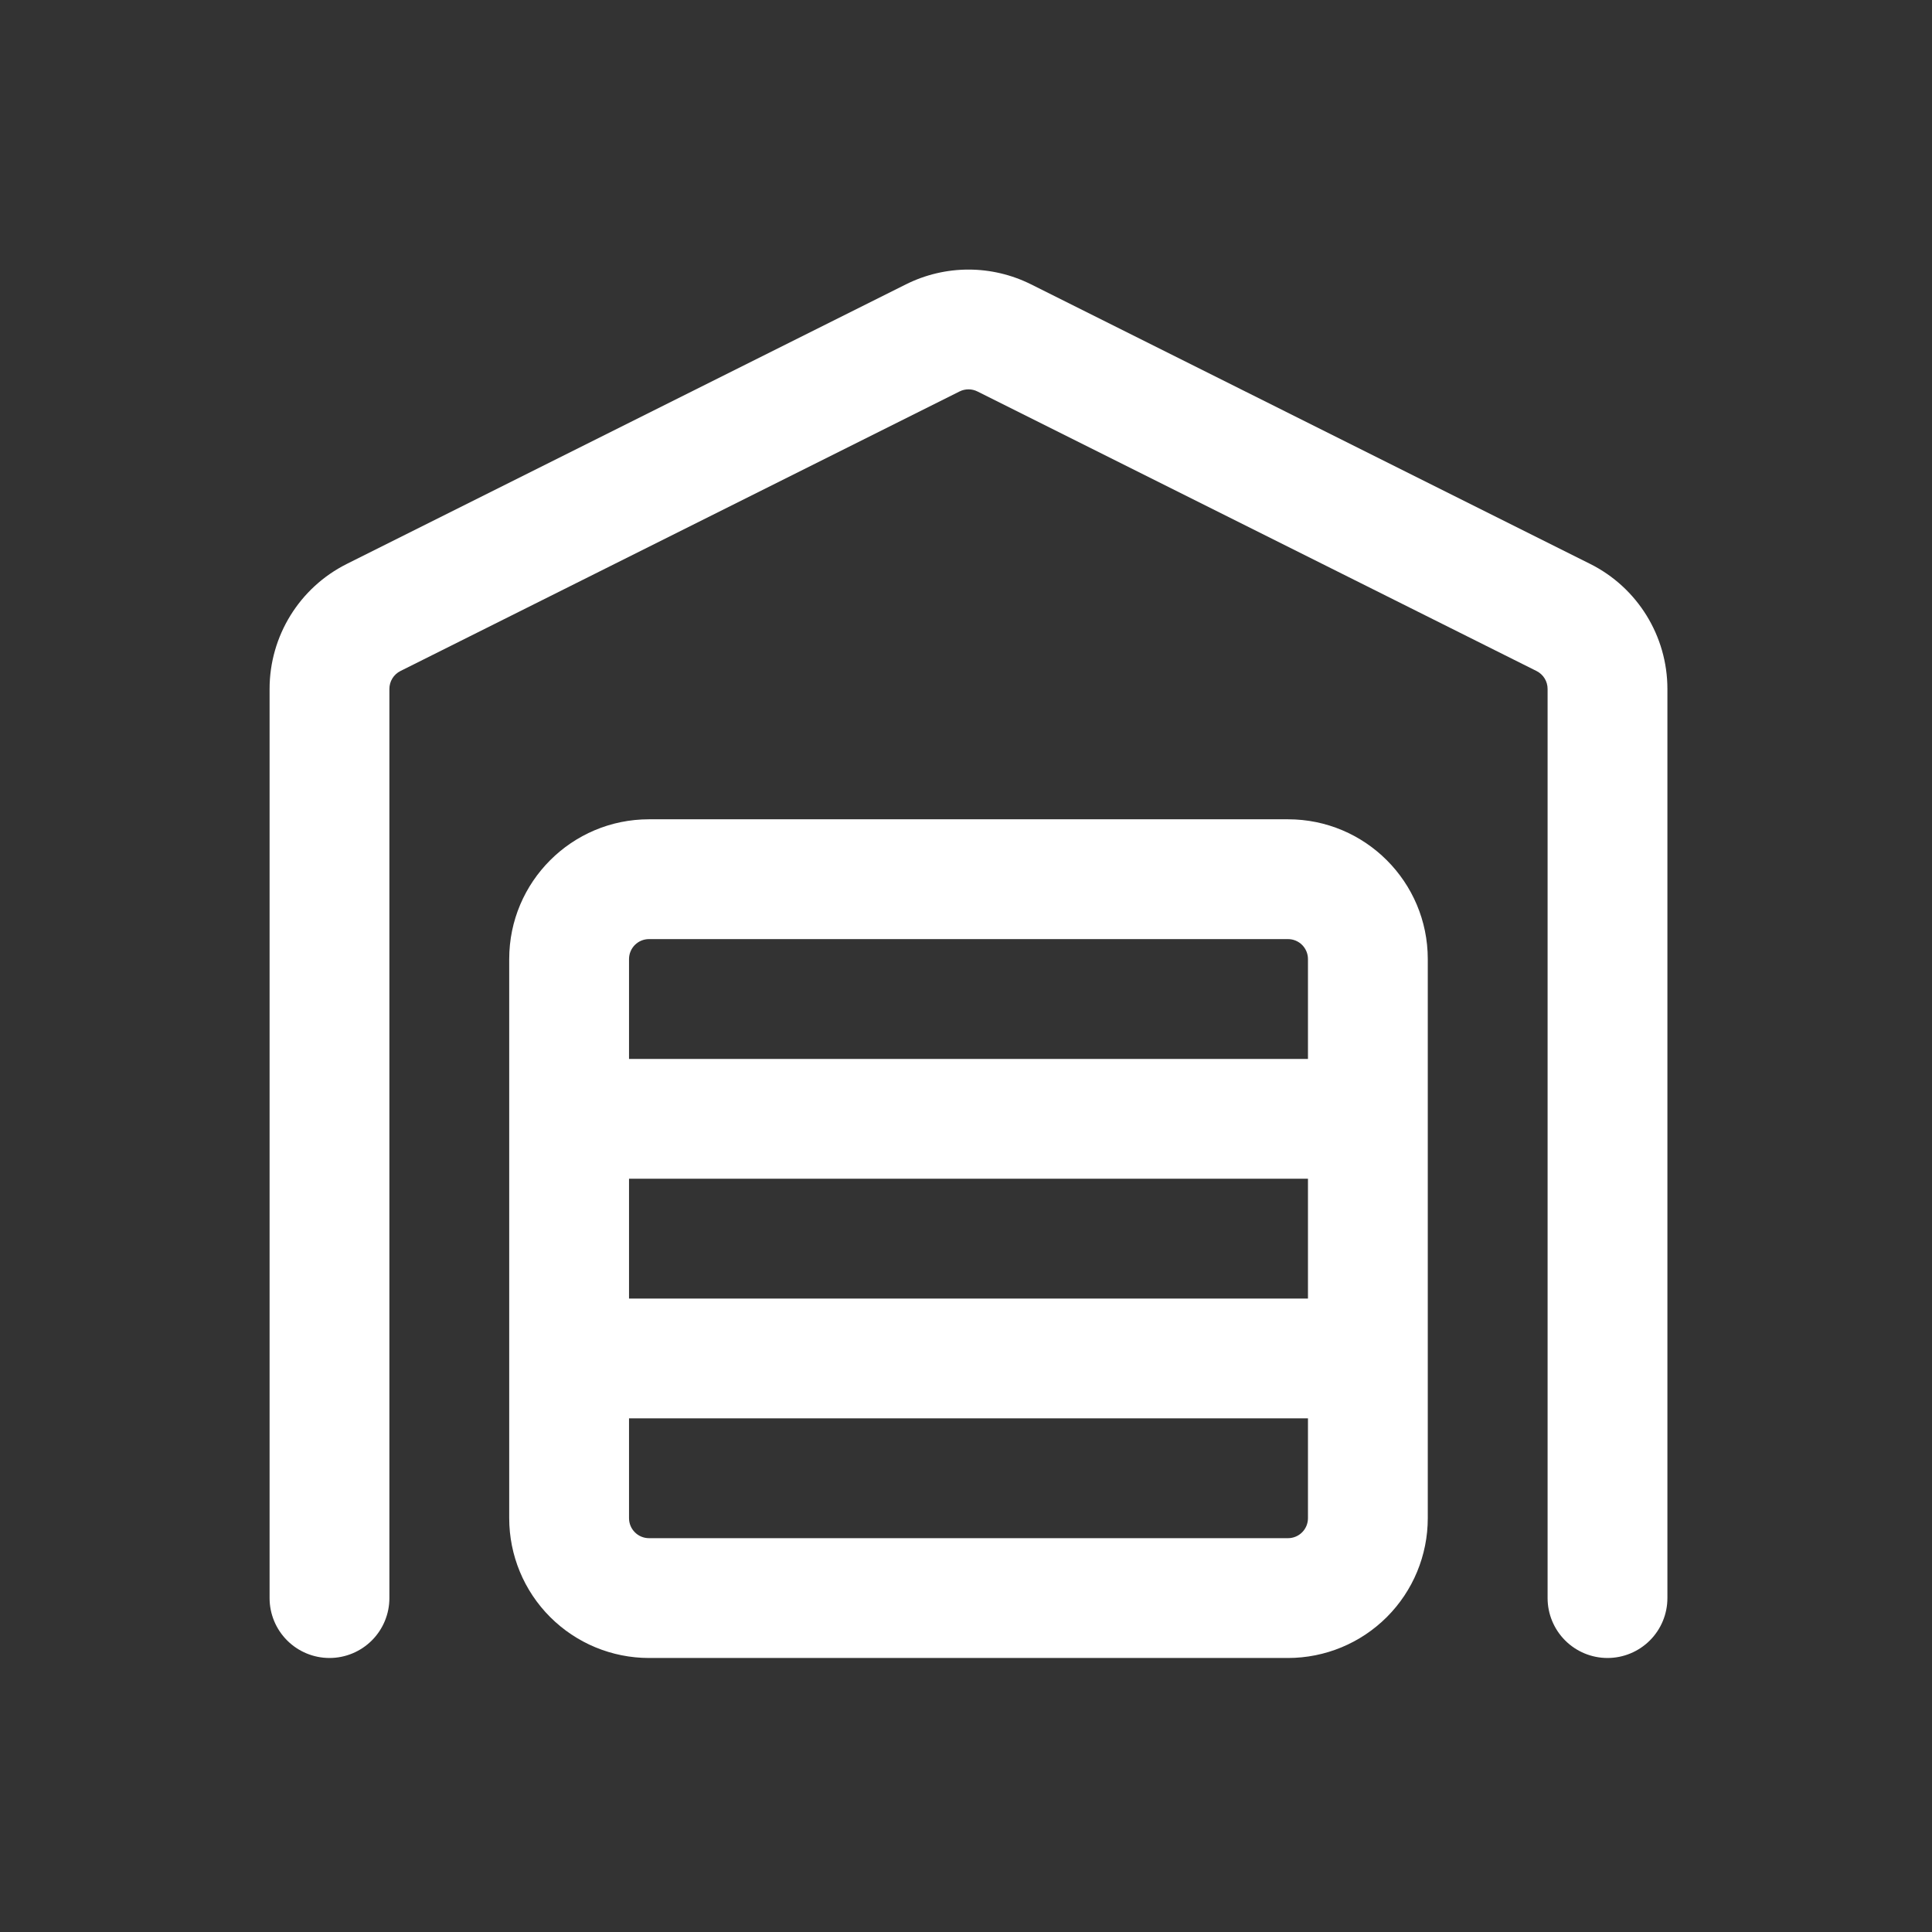 <svg width="129" height="129" viewBox="0 0 129 129" fill="none" xmlns="http://www.w3.org/2000/svg">
<rect x="0" y="0" width="129" height="129" fill="#333333" stroke="none"/>
<path fill-rule="evenodd" clip-rule="evenodd" d="M60.491 18.986C61.787 18.338 63.217 18 64.667 18C66.116 18 67.546 18.338 68.843 18.986L106.176 37.653C109.333 39.232 111.333 42.464 111.333 46V106.704C111.333 107.765 110.912 108.782 110.162 109.532C109.412 110.282 108.394 110.704 107.333 110.704C106.272 110.704 105.255 110.282 104.505 109.532C103.755 108.782 103.333 107.765 103.333 106.704V46C103.334 45.752 103.265 45.509 103.135 45.298C103.005 45.087 102.819 44.916 102.597 44.805L65.264 26.138C65.079 26.045 64.874 25.997 64.667 25.997C64.459 25.997 64.255 26.045 64.069 26.138L26.736 44.805C26.514 44.916 26.328 45.087 26.198 45.298C26.068 45.509 26 45.752 26 46V106.704C26 107.765 25.579 108.782 24.828 109.532C24.078 110.282 23.061 110.704 22 110.704C20.939 110.704 19.922 110.282 19.172 109.532C18.421 108.782 18 107.765 18 106.704V46C18 42.464 20 39.232 23.157 37.653L60.491 18.986ZM34 64.037C34 58.885 38.181 54.704 43.333 54.704H86C91.152 54.704 95.333 58.885 95.333 64.037V101.37C95.333 103.846 94.35 106.22 92.6 107.97C90.849 109.72 88.475 110.704 86 110.704H43.333C40.858 110.704 38.484 109.72 36.734 107.97C34.983 106.22 34 103.846 34 101.37V64.037ZM43.333 62.704C42.98 62.704 42.641 62.844 42.391 63.094C42.141 63.344 42 63.683 42 64.037V70.704H87.333V64.037C87.333 63.683 87.193 63.344 86.943 63.094C86.693 62.844 86.354 62.704 86 62.704H43.333ZM87.333 78.704H42V86.704H87.333V78.704ZM87.333 94.704H42V101.37C42 102.106 42.597 102.704 43.333 102.704H86C86.354 102.704 86.693 102.563 86.943 102.313C87.193 102.063 87.333 101.724 87.333 101.37V94.704Z" fill="white"/>
</svg>
